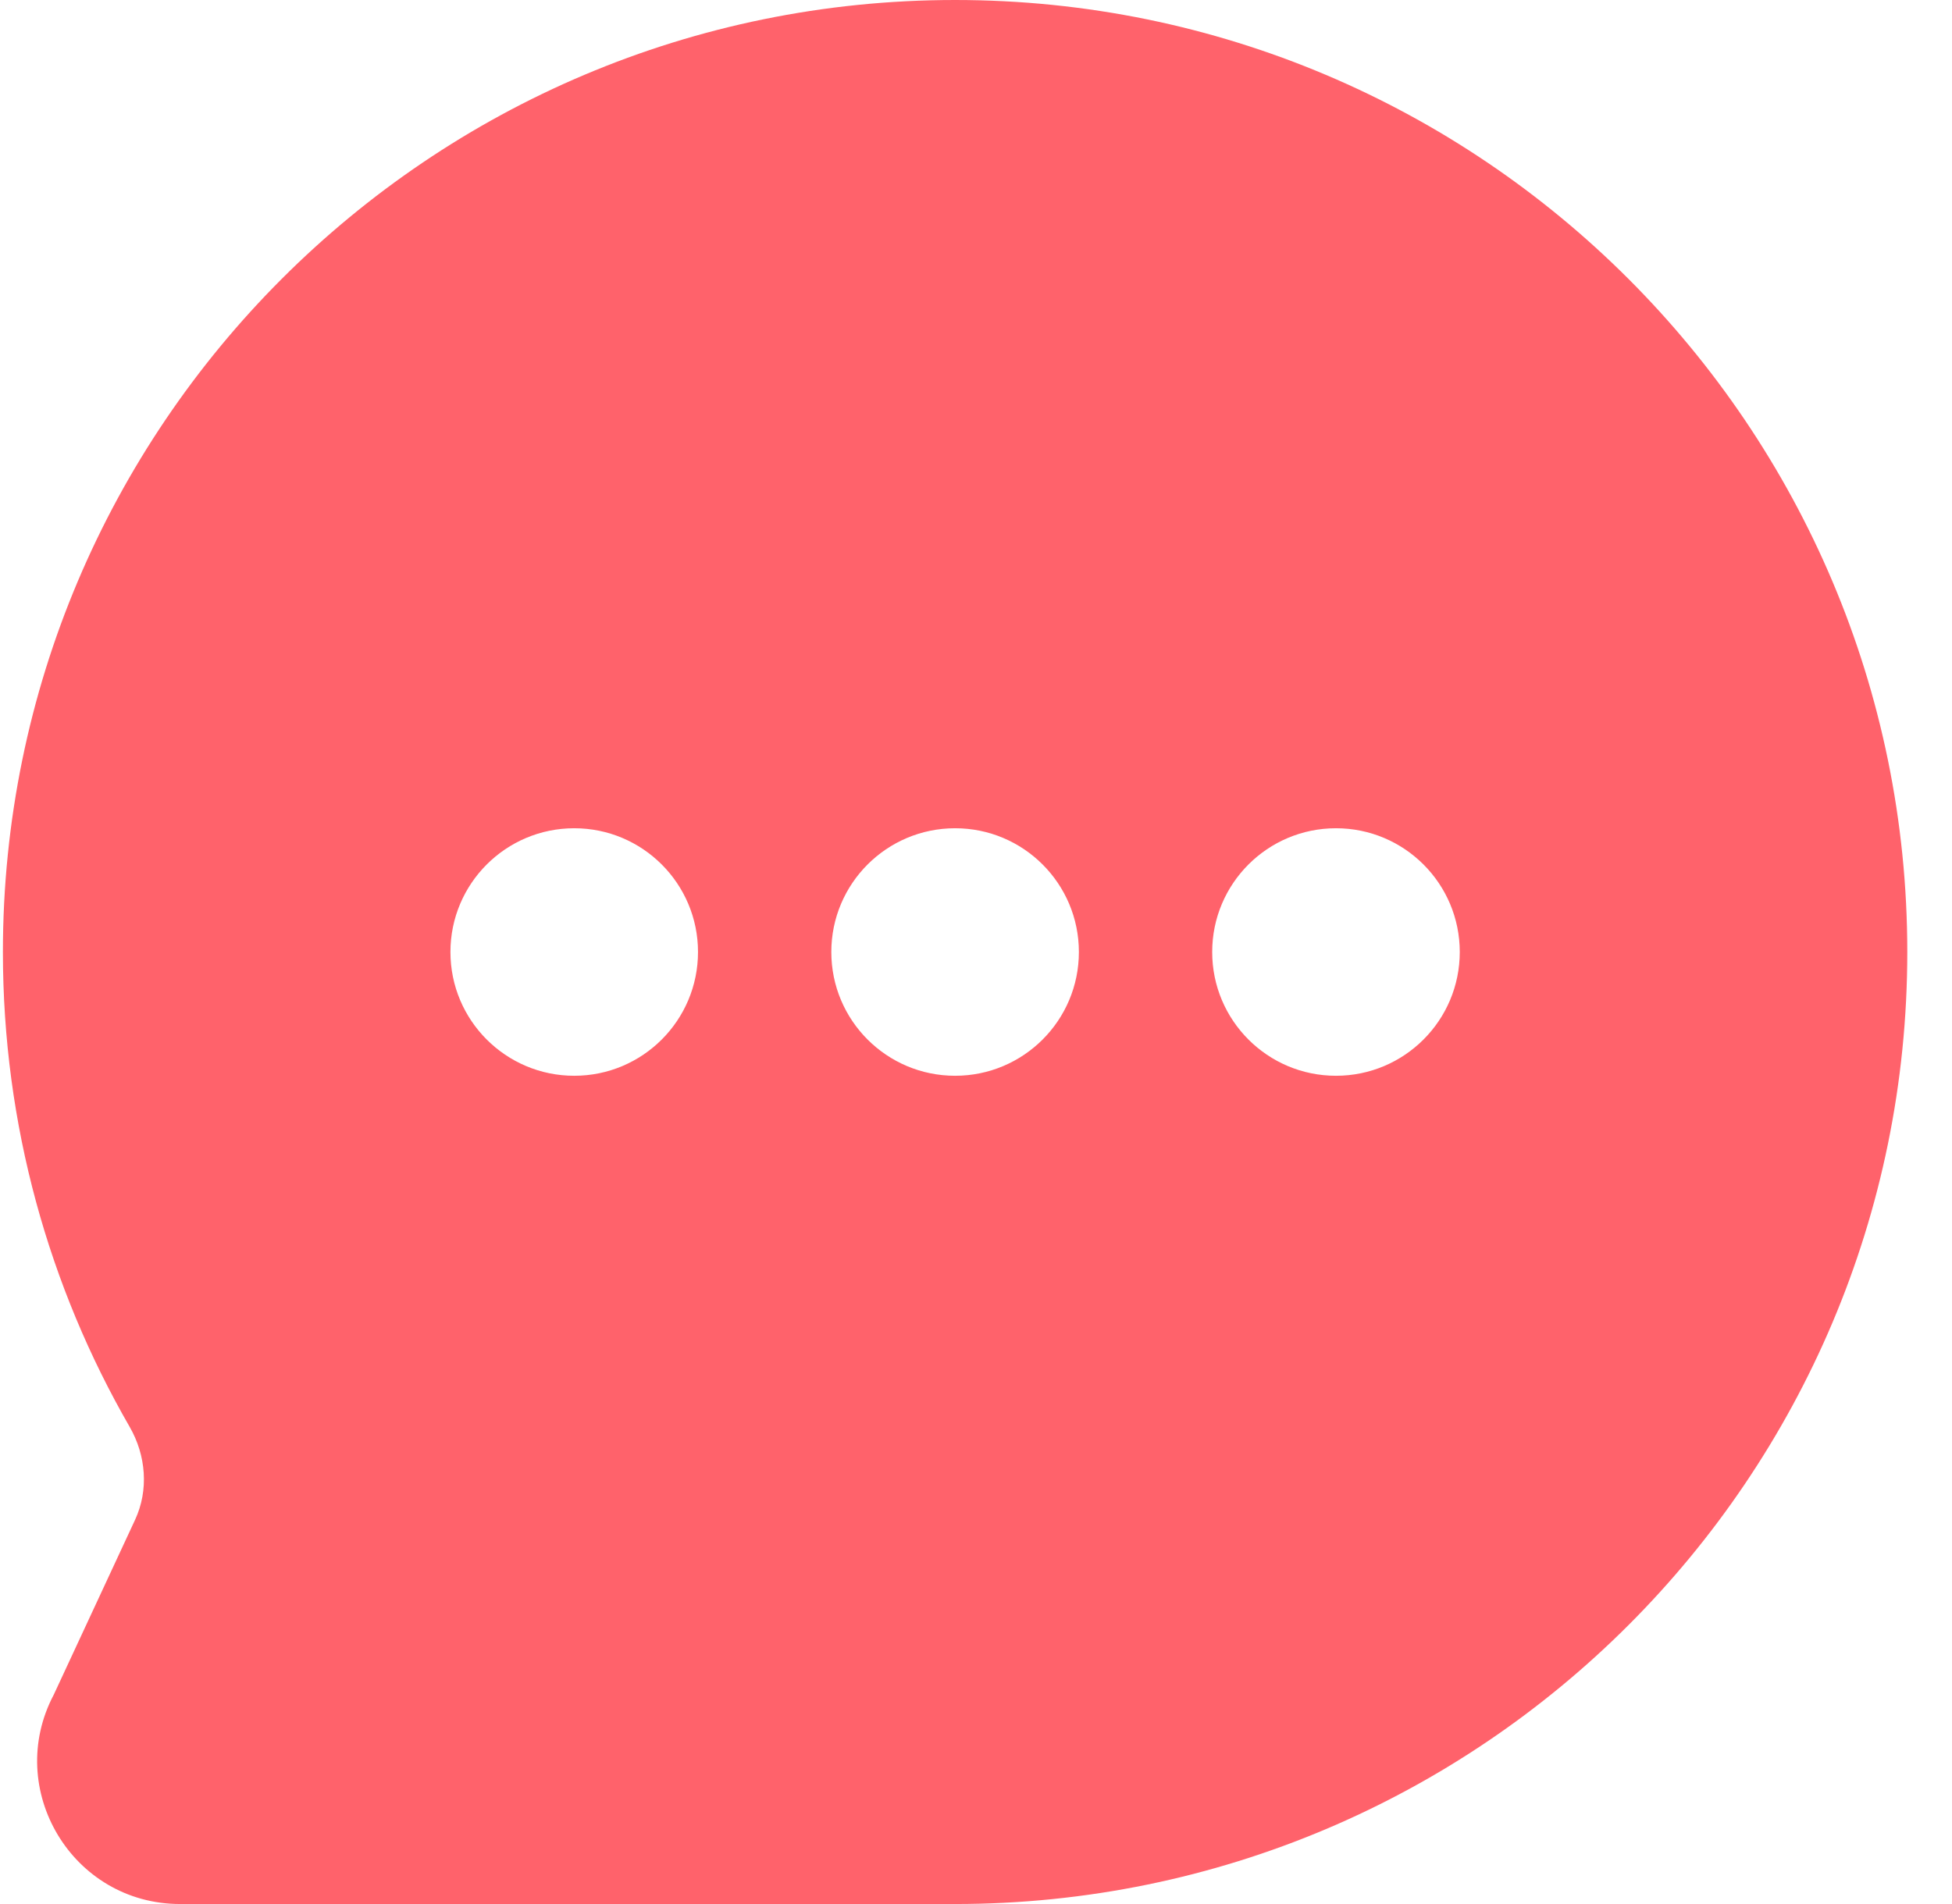 <svg width="41" height="40" viewBox="0 0 41 40" fill="none" xmlns="http://www.w3.org/2000/svg">
<path fill-rule="evenodd" clip-rule="evenodd" d="M20.061 0C9.015 0 0.061 8.954 0.061 20C0.061 23.631 1.03 27.039 2.724 29.977C3.068 30.575 3.128 31.303 2.837 31.929L1.129 35.603C0.081 37.587 1.516 40 3.784 40H20.061C31.107 40 40.061 31.046 40.061 20C40.061 8.954 31.107 0 20.061 0ZM12.061 22.6C13.497 22.6 14.661 21.436 14.661 20C14.661 18.564 13.497 17.4 12.061 17.4C10.626 17.4 9.461 18.564 9.461 20C9.461 21.436 10.626 22.6 12.061 22.6ZM28.061 22.6C29.497 22.6 30.661 21.436 30.661 20C30.661 18.564 29.497 17.4 28.061 17.4C26.625 17.4 25.461 18.564 25.461 20C25.461 21.436 26.625 22.6 28.061 22.6ZM20.061 22.6C21.497 22.6 22.661 21.436 22.661 20C22.661 18.564 21.497 17.4 20.061 17.4C18.625 17.4 17.461 18.564 17.461 20C17.461 21.436 18.625 22.6 20.061 22.6Z" fill="#FF626B"/>
</svg>
